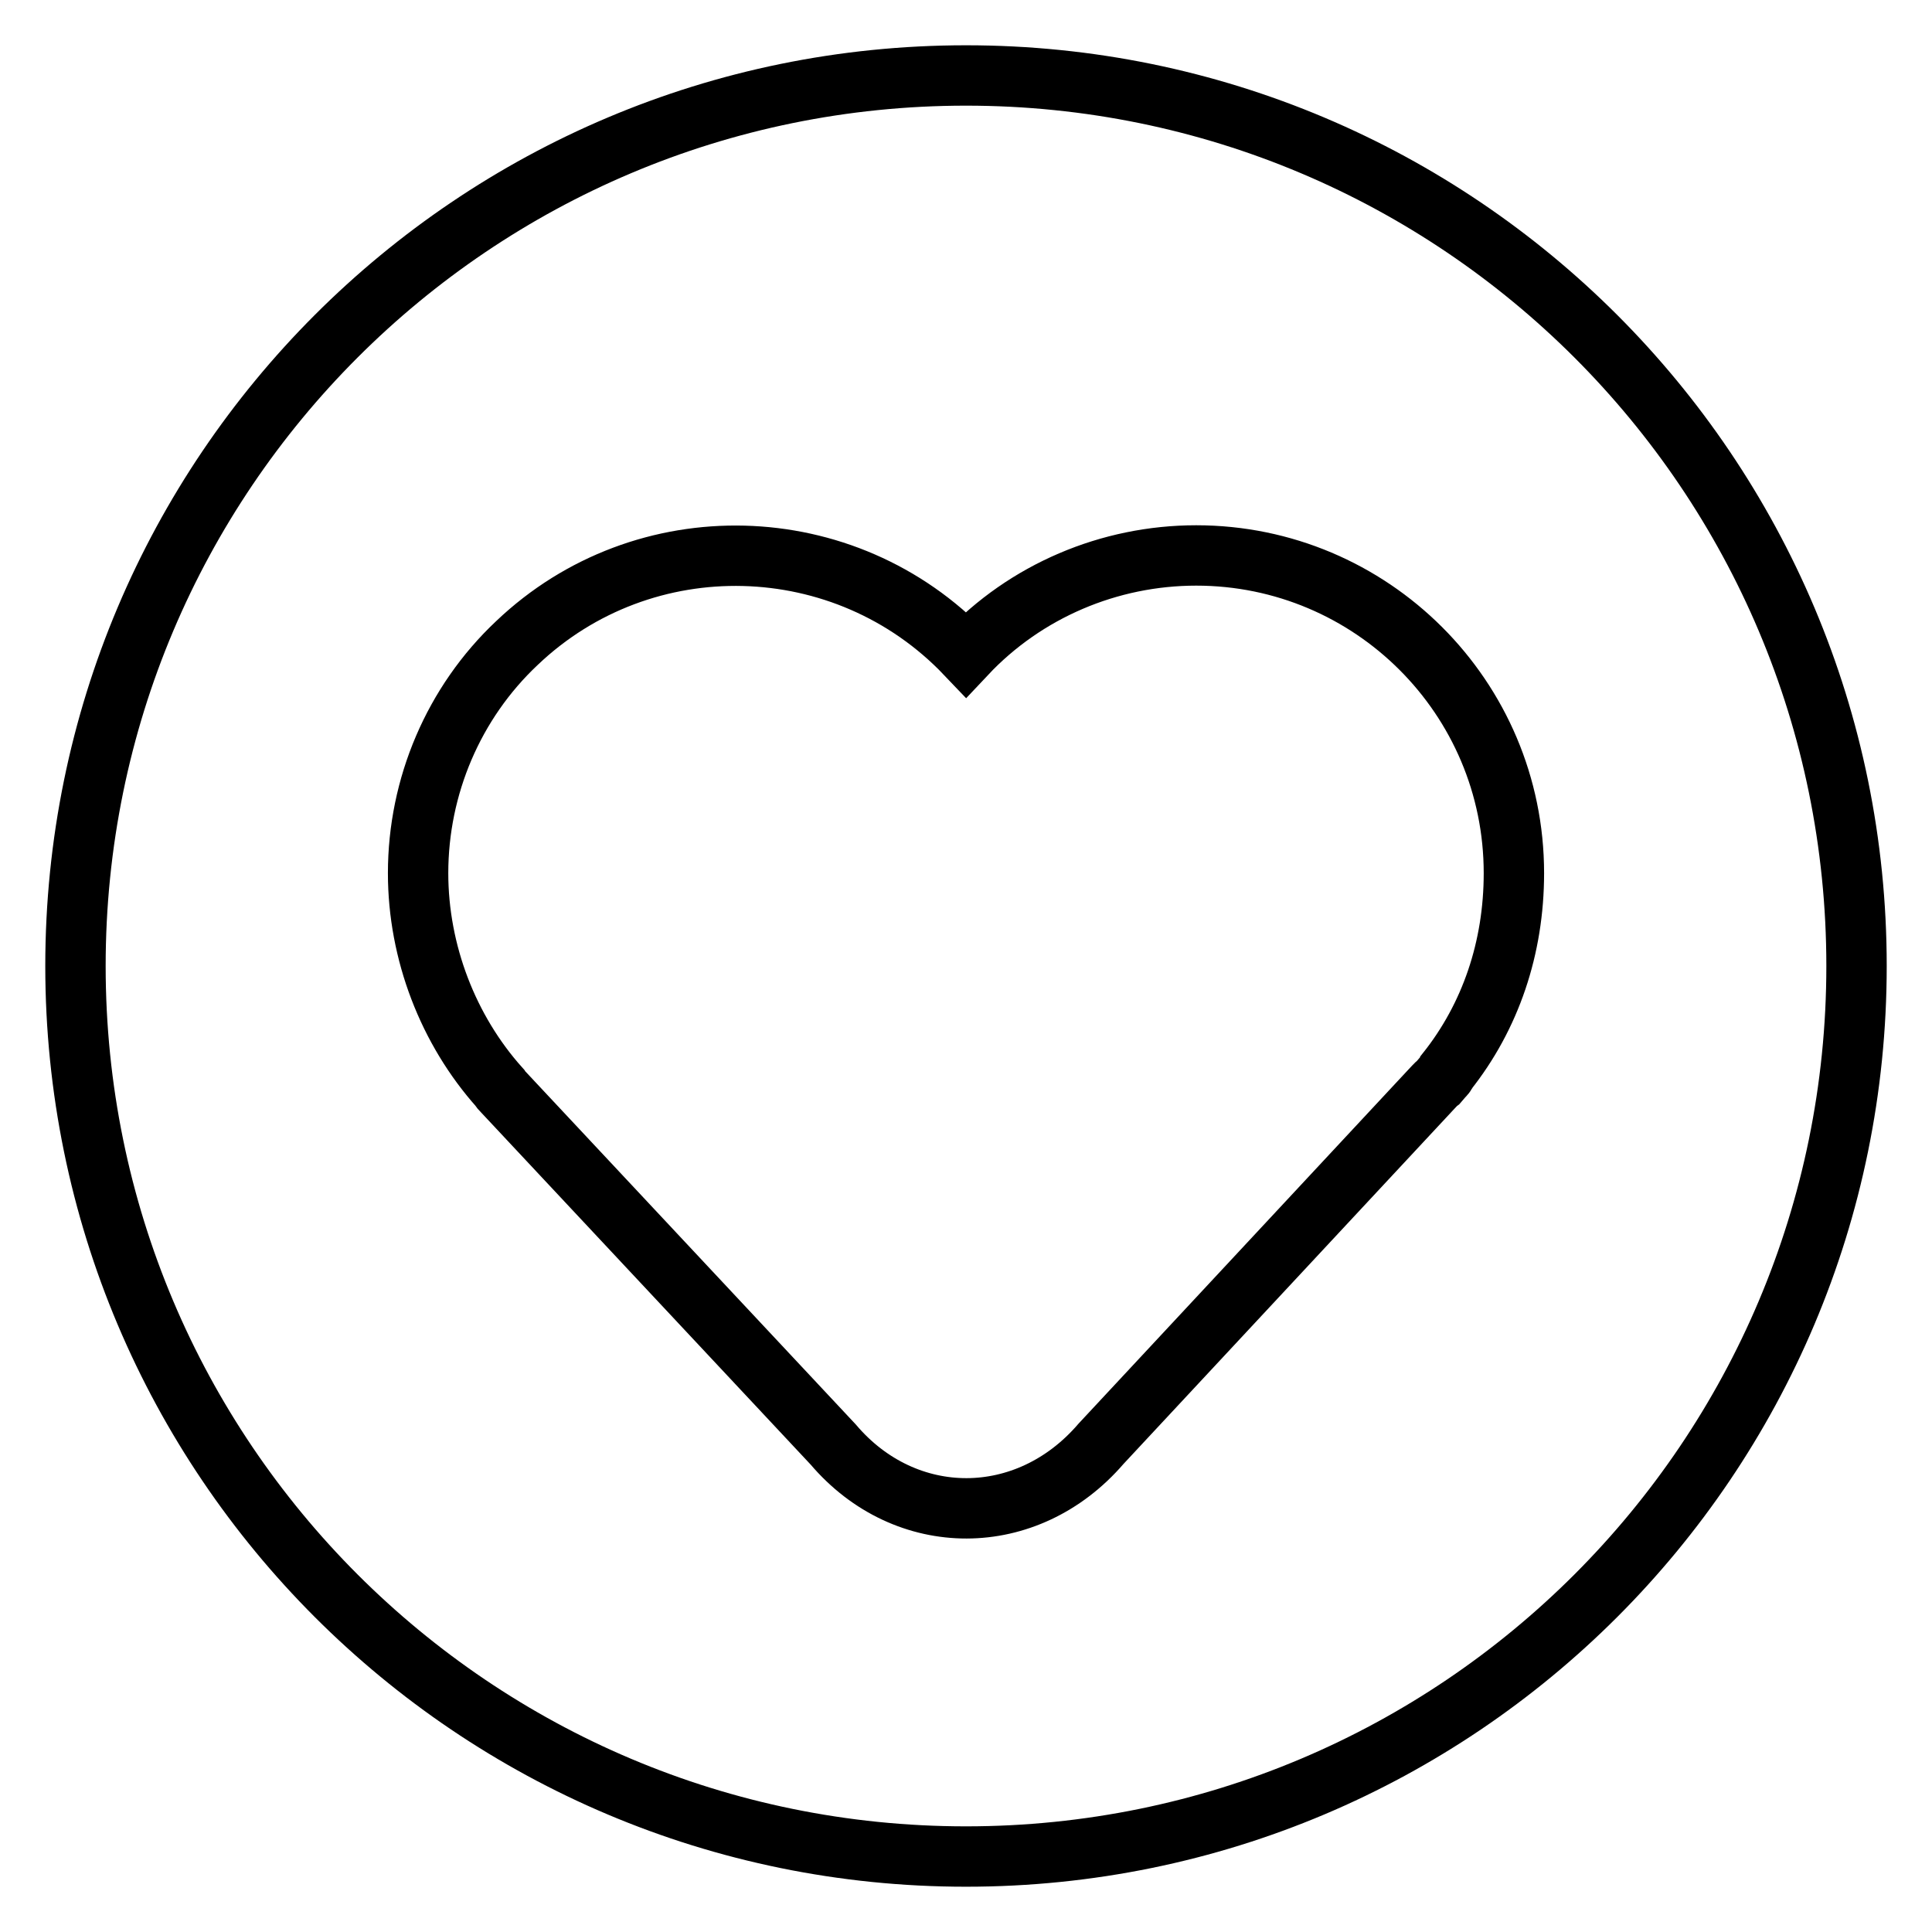 <?xml version="1.0" encoding="utf-8"?>
<!-- Svg Vector Icons : http://www.onlinewebfonts.com/icon -->
<!DOCTYPE svg PUBLIC "-//W3C//DTD SVG 1.1//EN" "http://www.w3.org/Graphics/SVG/1.1/DTD/svg11.dtd">
<svg version="1.1" xmlns="http://www.w3.org/2000/svg" xmlns:xlink="http://www.w3.org/1999/xlink" x="0px" y="0px" viewBox="0 0 256 256" enable-background="new 0 0 256 256" xml:space="preserve">
<g> <path stroke-width="8" fill-opacity="0" stroke="#000000"  d="M66.2,144.1c0.1,0.2,0.2,0.3,0.4,0.5l43.8,46.8c9.6,11.3,25.7,11.3,35.5-0.1l43.6-46.8 c0.4-0.4,0.7-0.8,1.1-1.1l0.6-0.7c0.2-0.2,0.4-0.4,0.5-0.7c5.8-7.3,8.9-16.4,8.9-26.3c0-23.3-18.9-42.1-42.1-42.1 c-11.5,0-22.6,4.7-30.5,13.1c-16-16.8-42.7-17.5-59.5-1.5c-8.4,7.9-13.1,19-13.1,30.5C55.4,126.2,59.4,136.5,66.2,144.1L66.2,144.1 z M128,246c-65.2,0-118-52.8-118-118C10,62.8,62.8,10,128,10c65.2,0,118,52.8,118,118C246,193.2,193.2,246,128,246z"/></g>
</svg>